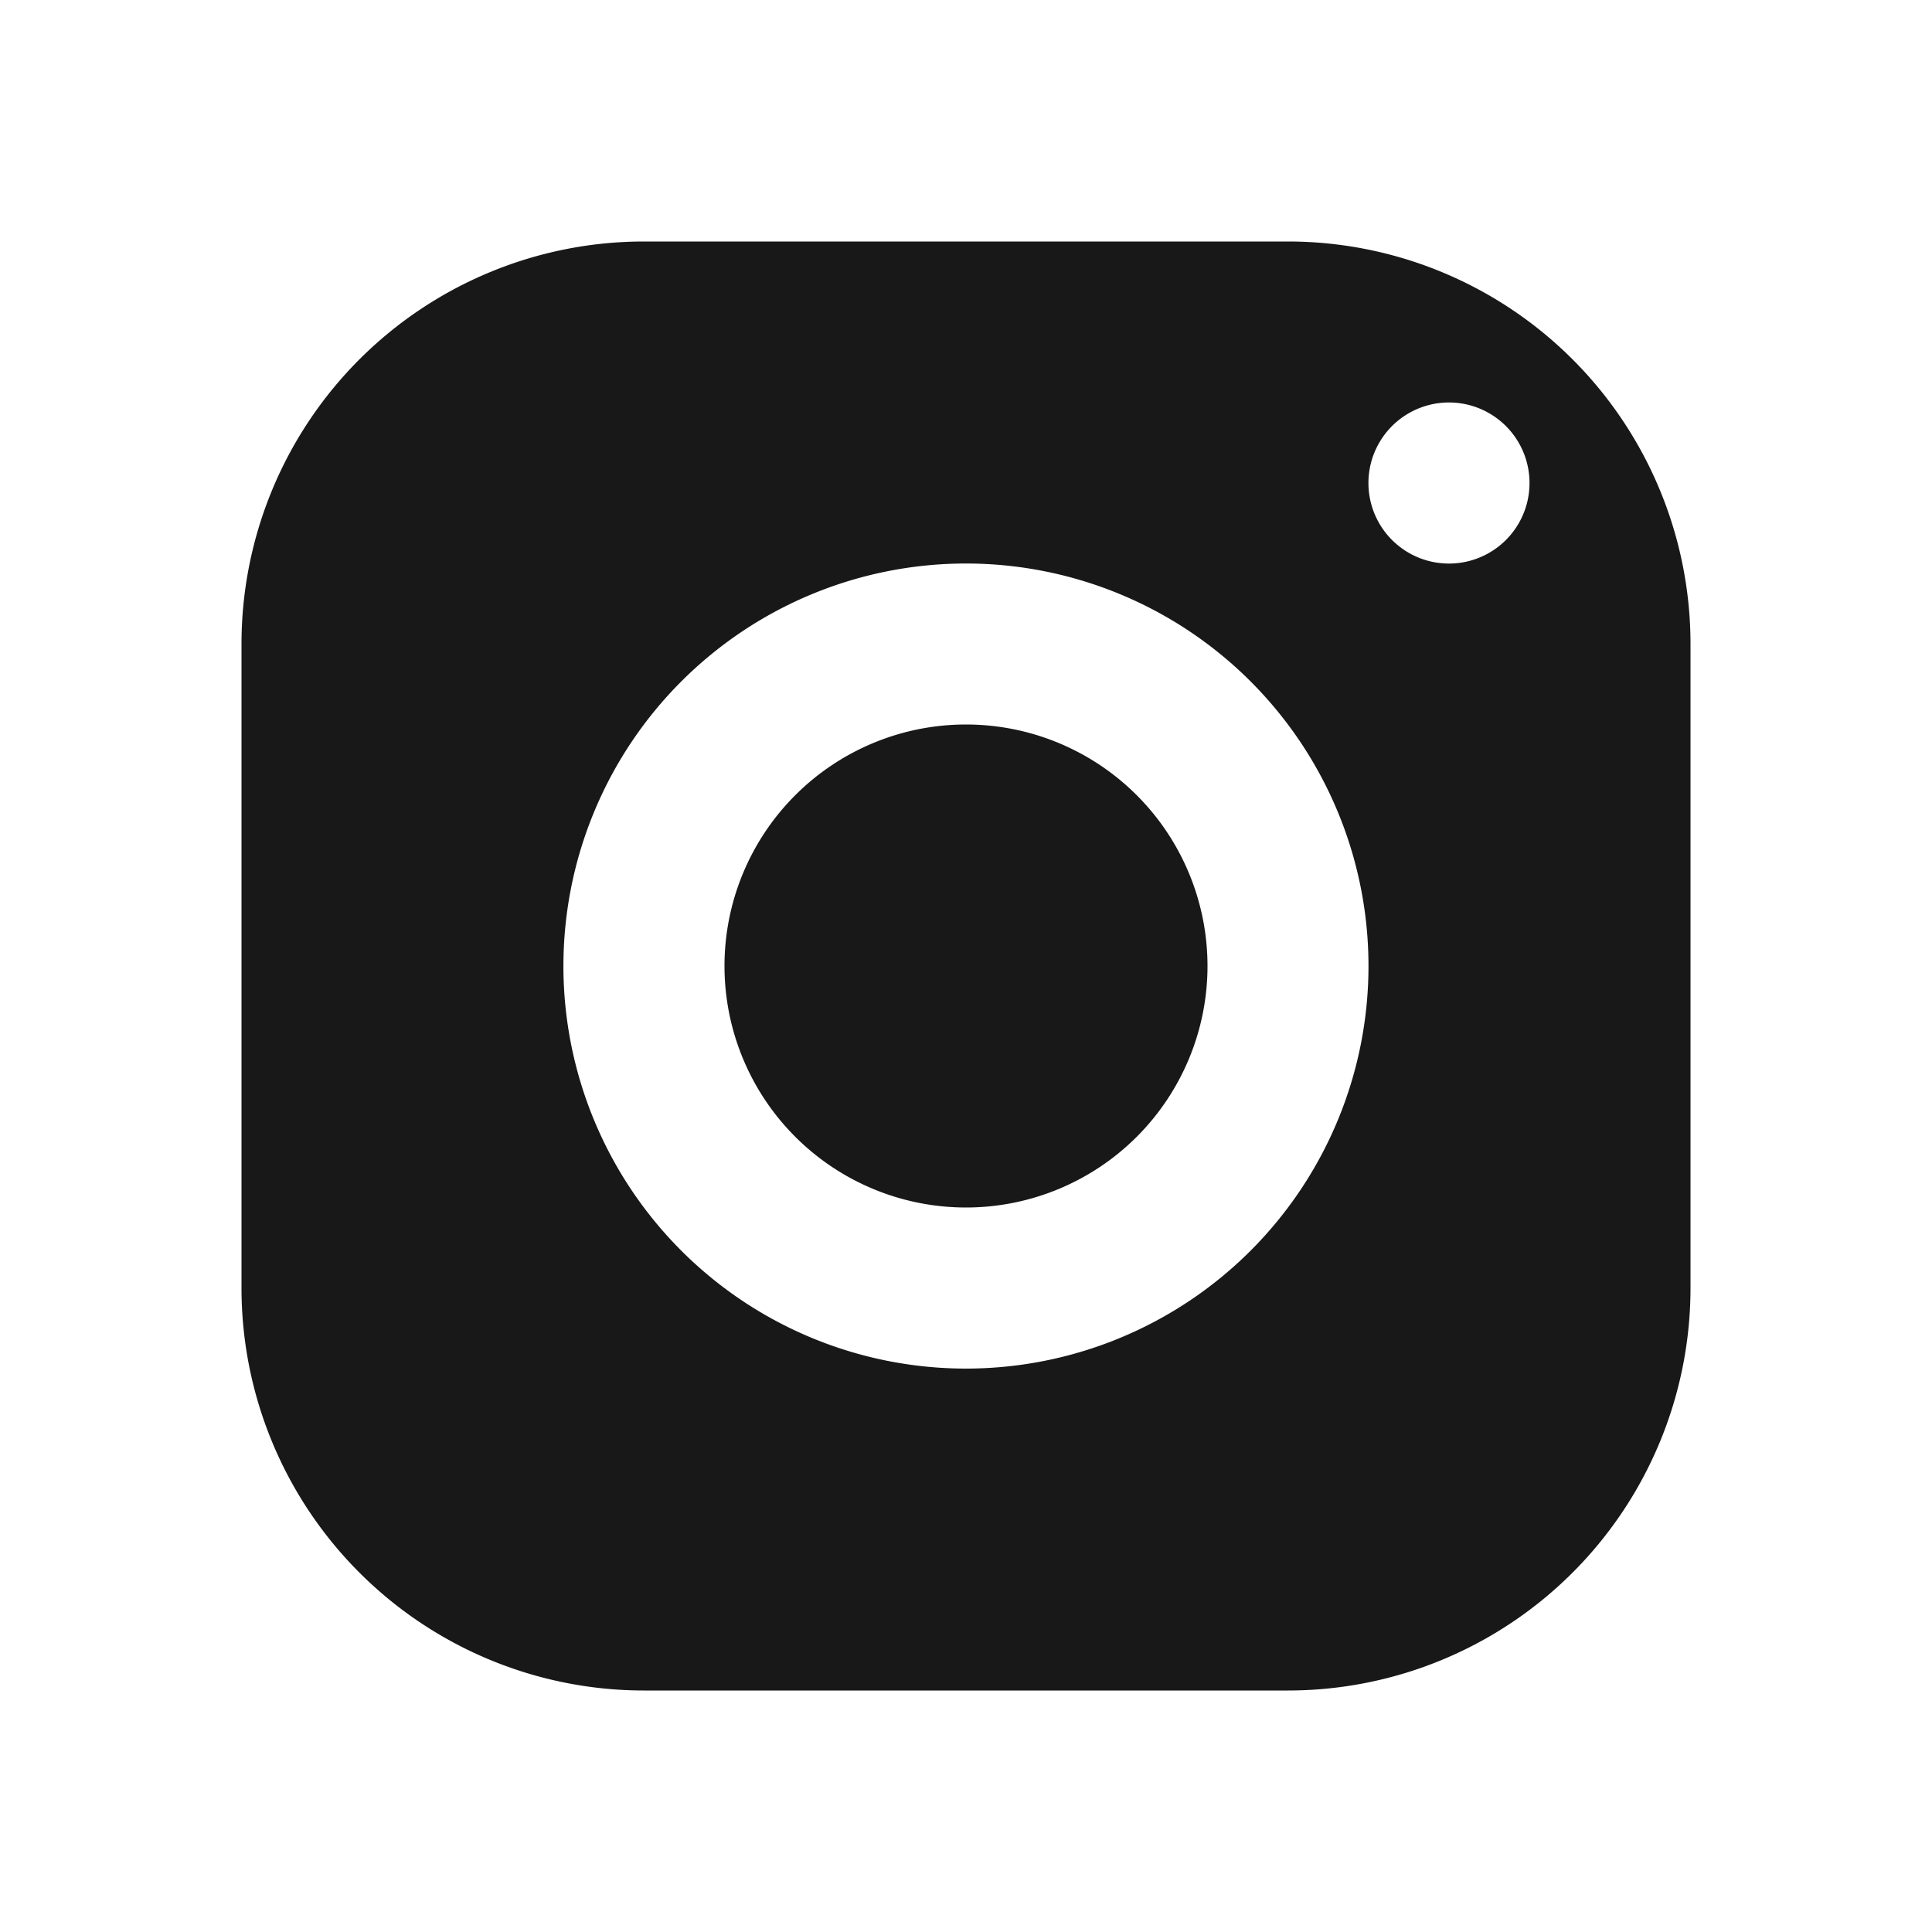 <svg width="40" height="40" fill="none" xmlns="http://www.w3.org/2000/svg"><path d="M13.333 5A8.334 8.334 0 005 13.333v13.334A8.334 8.334 0 0013.333 35h13.334A8.334 8.334 0 0035 26.667V13.333A8.334 8.334 0 0026.667 5H13.333zM30 8.333a1.667 1.667 0 11-.001 3.335A1.667 1.667 0 0130 8.333zm-10 3.334a8.334 8.334 0 11-.002 16.668A8.334 8.334 0 0120 11.667zM20 15a5 5 0 100 10 5 5 0 000-10z" fill="#181818"/></svg>